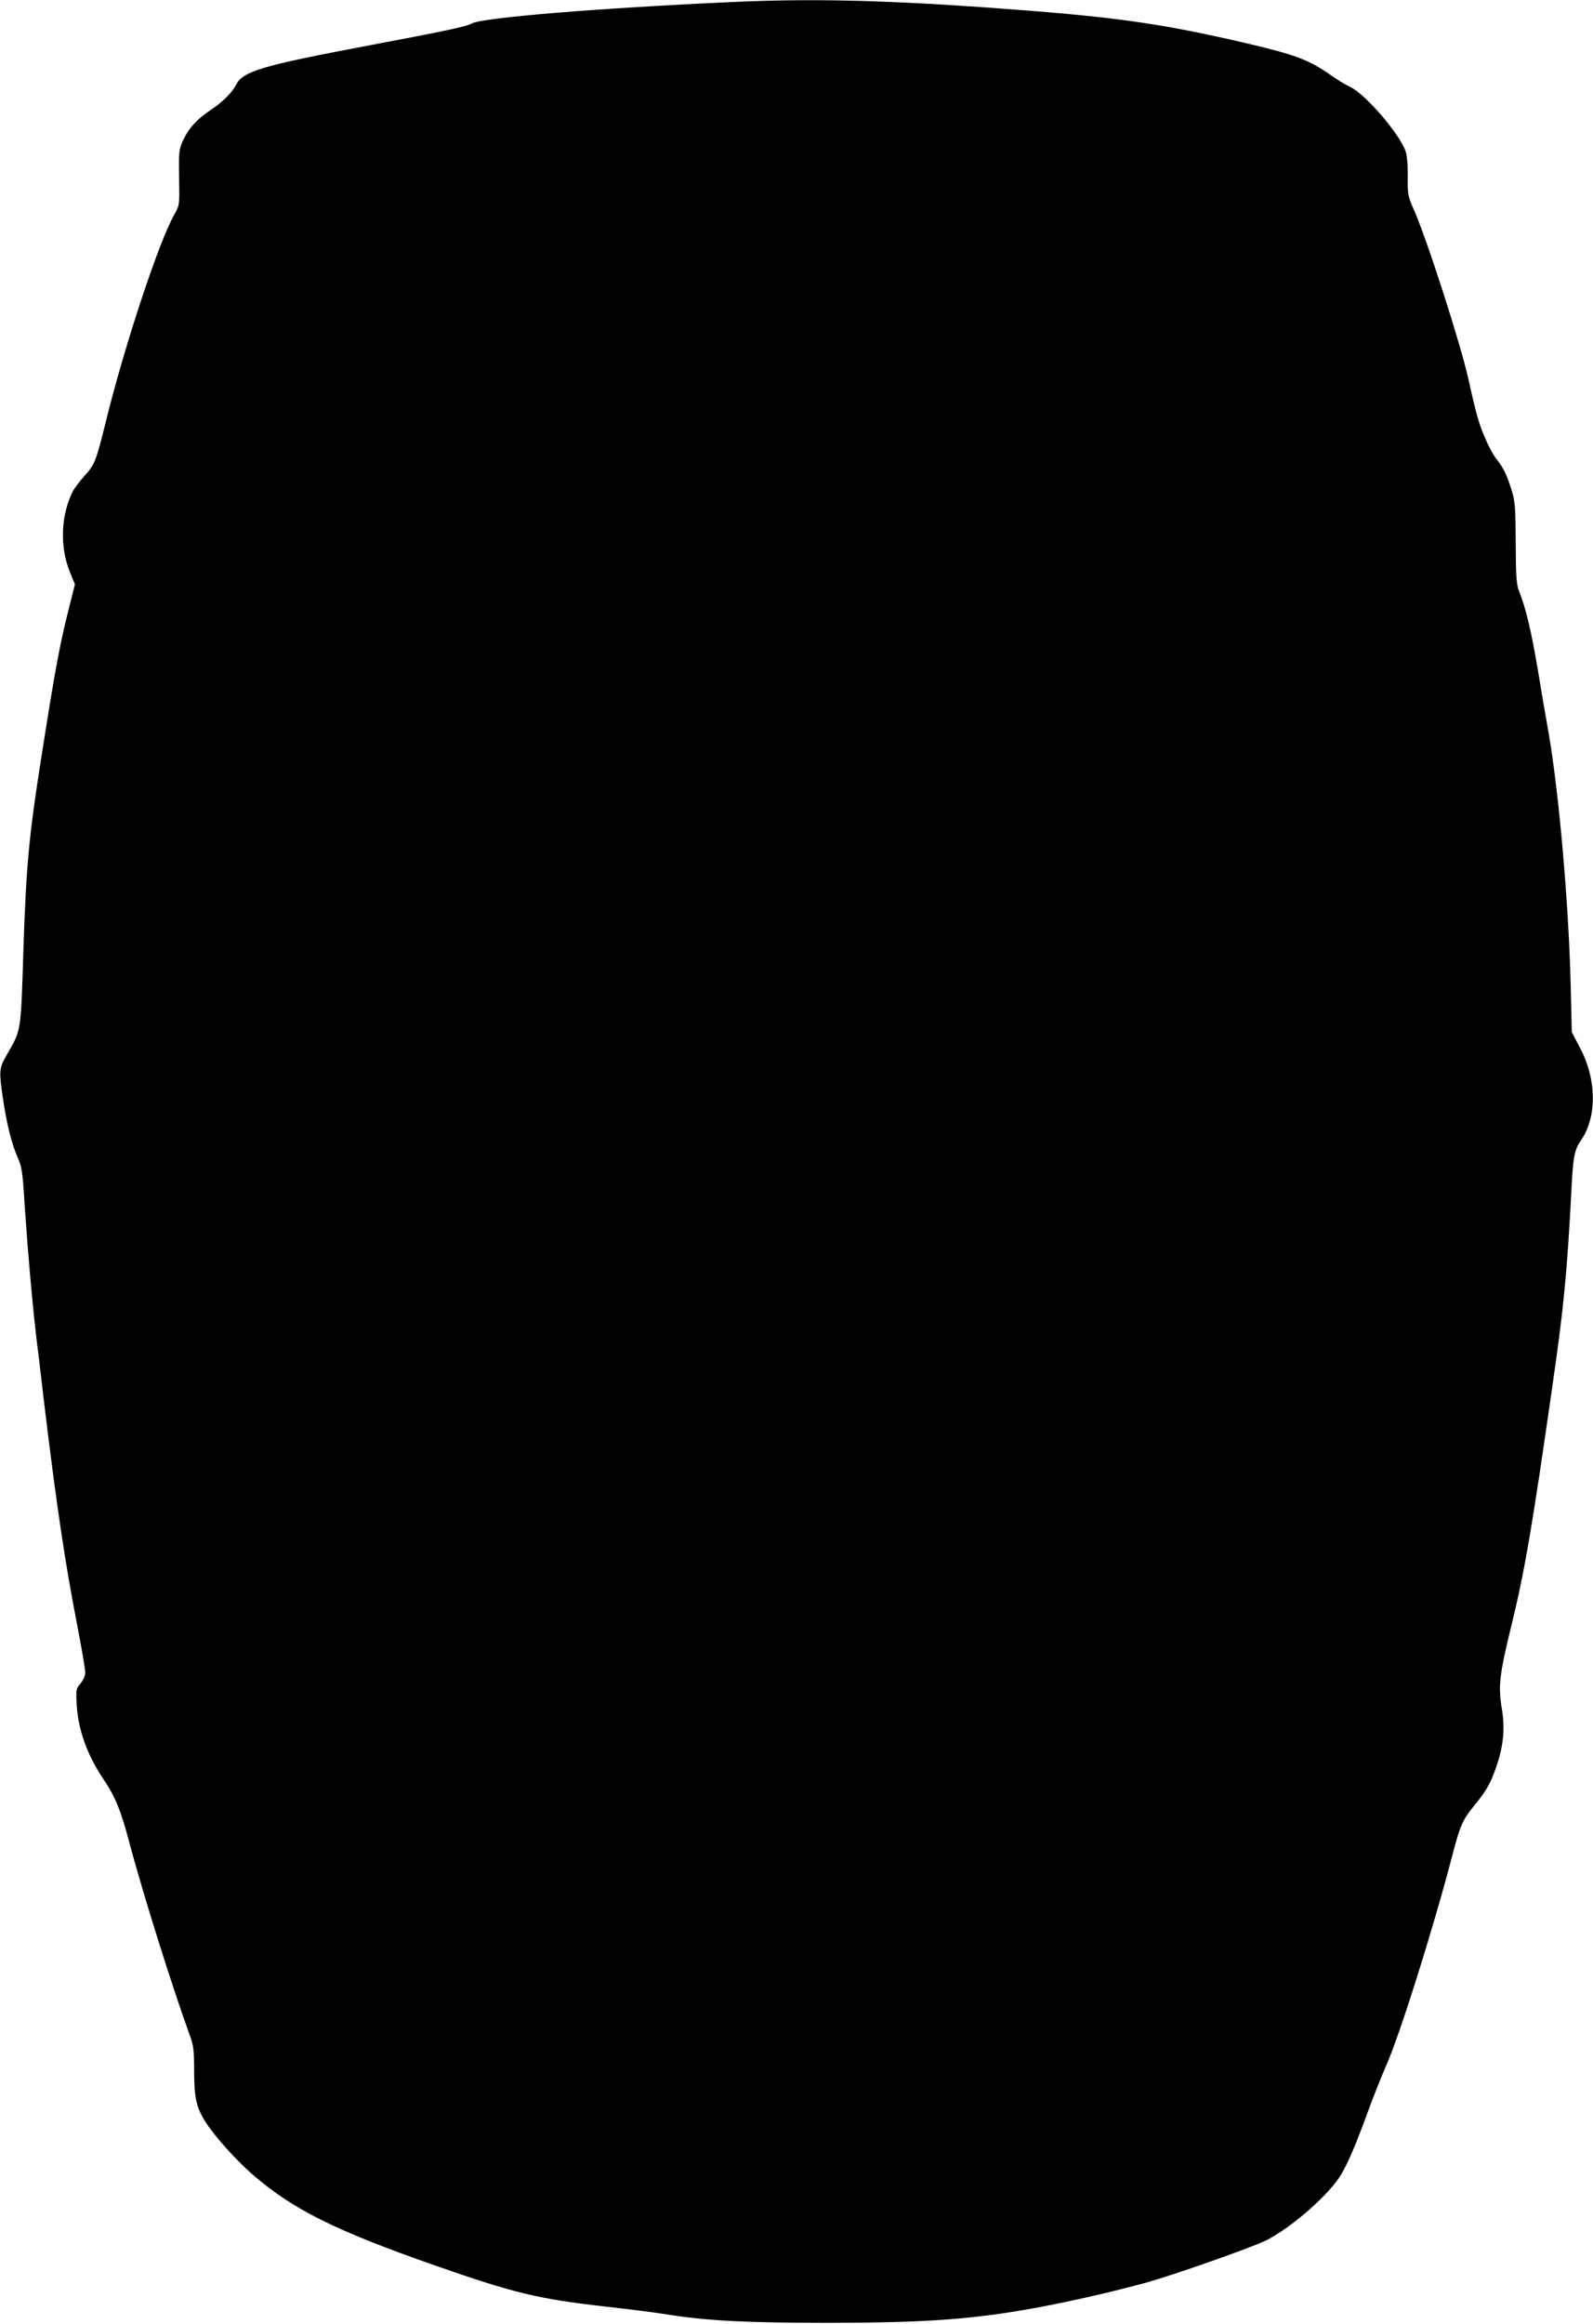 <?xml version="1.0" standalone="no"?>
<!DOCTYPE svg PUBLIC "-//W3C//DTD SVG 20010904//EN"
 "http://www.w3.org/TR/2001/REC-SVG-20010904/DTD/svg10.dtd">
<svg version="1.0" xmlns="http://www.w3.org/2000/svg"
 width="878pt" height="1280pt" viewBox="0 0 878 1280"
 preserveAspectRatio="xMidYMid meet">
<g transform="translate(0,1280) scale(0.1,-0.1)"
fill="#000000" stroke="none">
<path d="M4040 12789 c-748 -34 -1378 -86 -1439 -118 -33 -18 -142 -41 -561
-120 -599 -113 -700 -143 -739 -218 -22 -44 -75 -96 -144 -142 -72 -48 -117
-98 -146 -160 -25 -54 -26 -62 -24 -209 3 -152 3 -152 -27 -205 -86 -153 -274
-722 -376 -1137 -55 -222 -61 -238 -120 -303 -25 -28 -52 -64 -61 -80 -68
-133 -75 -309 -17 -450 l27 -66 -36 -143 c-47 -186 -74 -330 -147 -796 -70
-441 -85 -607 -100 -1042 -16 -504 -10 -465 -98 -620 -36 -63 -38 -83 -16
-229 20 -138 48 -251 81 -326 24 -54 28 -82 39 -265 17 -252 42 -538 64 -725
6 -44 24 -195 40 -335 71 -590 118 -905 185 -1249 25 -129 45 -247 45 -264 0
-17 -11 -42 -26 -60 -26 -30 -26 -35 -21 -122 9 -137 59 -275 149 -408 61 -90
94 -169 137 -332 77 -291 242 -815 335 -1070 23 -62 26 -86 26 -201 0 -148 12
-202 62 -281 52 -82 164 -206 260 -291 222 -192 454 -308 1006 -501 435 -152
567 -184 937 -226 127 -14 284 -34 350 -45 217 -34 440 -45 885 -45 544 1 799
20 1151 85 192 36 411 86 594 136 155 43 587 195 665 234 133 68 324 232 401
345 40 60 88 170 159 365 29 80 73 190 97 245 74 163 261 757 365 1155 45 173
58 204 120 280 68 83 89 119 119 201 45 123 56 225 36 340 -20 122 -12 189 53
454 74 302 115 542 229 1340 60 416 78 605 101 1040 10 206 17 240 54 294 88
127 87 333 -4 506 l-47 90 -6 260 c-11 446 -64 1055 -122 1390 -14 77 -41 235
-60 351 -35 208 -66 336 -101 424 -16 38 -19 78 -20 270 -1 203 -4 232 -24
295 -27 84 -44 118 -81 165 -16 19 -45 72 -64 118 -34 78 -50 135 -90 317 -41
189 -232 783 -302 939 -34 77 -35 86 -34 183 1 62 -4 118 -12 140 -33 96 -221
314 -305 354 -26 12 -74 41 -107 65 -123 86 -194 112 -475 178 -484 112 -734
146 -1440 196 -571 40 -966 48 -1380 29z"/>
</g>
</svg>
